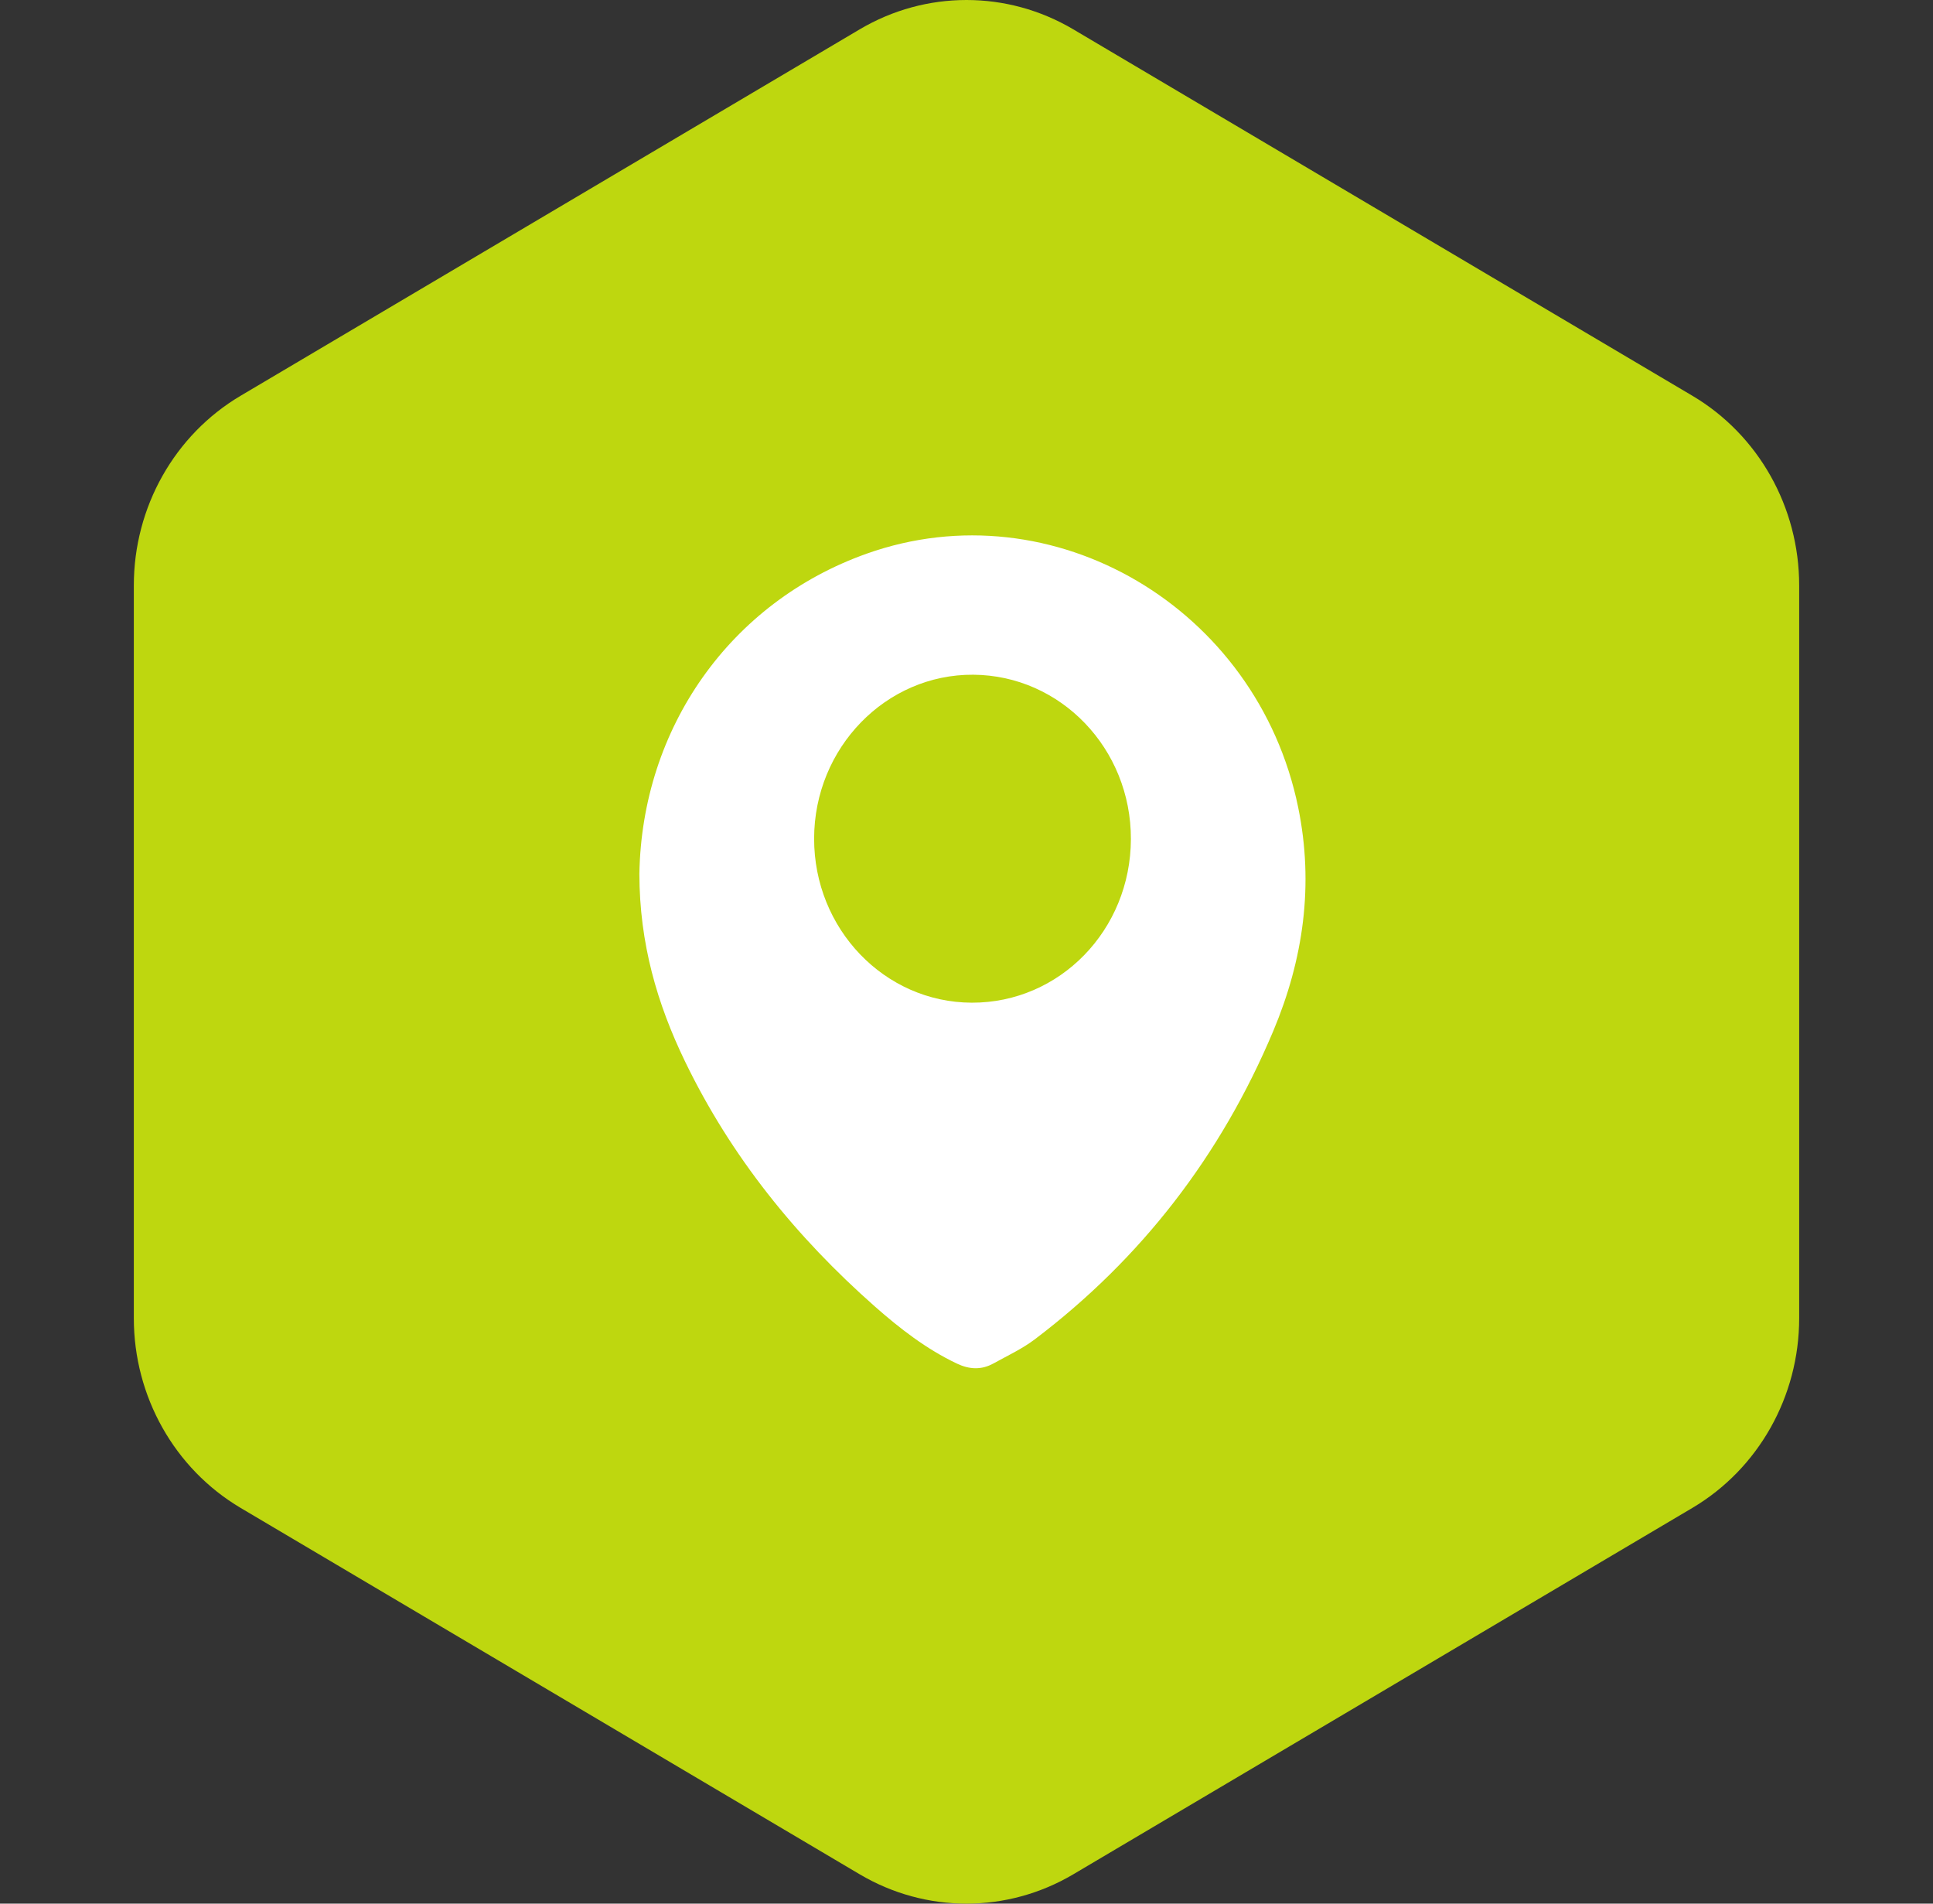 <svg width="65" height="64" viewBox="0 0 65 64" fill="none" xmlns="http://www.w3.org/2000/svg">
<rect x="0" y="0" width="65" height="64" fill="#333333" stroke="none"/>
<path d="M28.908 0.987C31.131 -0.329 33.869 -0.329 36.092 0.987L56.908 13.305C59.131 14.62 60.5 17.051 60.5 19.682V44.318C60.5 46.949 59.131 49.38 56.908 50.696L36.092 63.013C33.869 64.329 31.131 64.329 28.908 63.013L8.092 50.696C5.869 49.38 4.5 46.949 4.5 44.318V19.682C4.5 17.051 5.869 14.62 8.092 13.305L28.908 0.987Z" fill="#BED70F"/>
<path d="M21.5 29.38C21.582 24.482 24.546 20.248 29.144 18.614C35.406 16.389 42.276 20.431 43.653 27.143C44.188 29.75 43.828 32.253 42.815 34.664C41.05 38.859 38.373 42.319 34.799 45.026C34.373 45.349 33.878 45.578 33.408 45.838C33.001 46.064 32.596 46.042 32.174 45.842C31.149 45.355 30.259 44.665 29.41 43.916C26.777 41.591 24.585 38.894 23.032 35.679C22.099 33.749 21.504 31.719 21.5 29.38ZM38.028 28.209C38.035 25.171 35.67 22.706 32.729 22.684C29.788 22.664 27.38 25.141 27.376 28.191C27.372 31.231 29.743 33.7 32.676 33.71C35.635 33.719 38.021 31.267 38.028 28.209Z" fill="white"/>
</svg>
